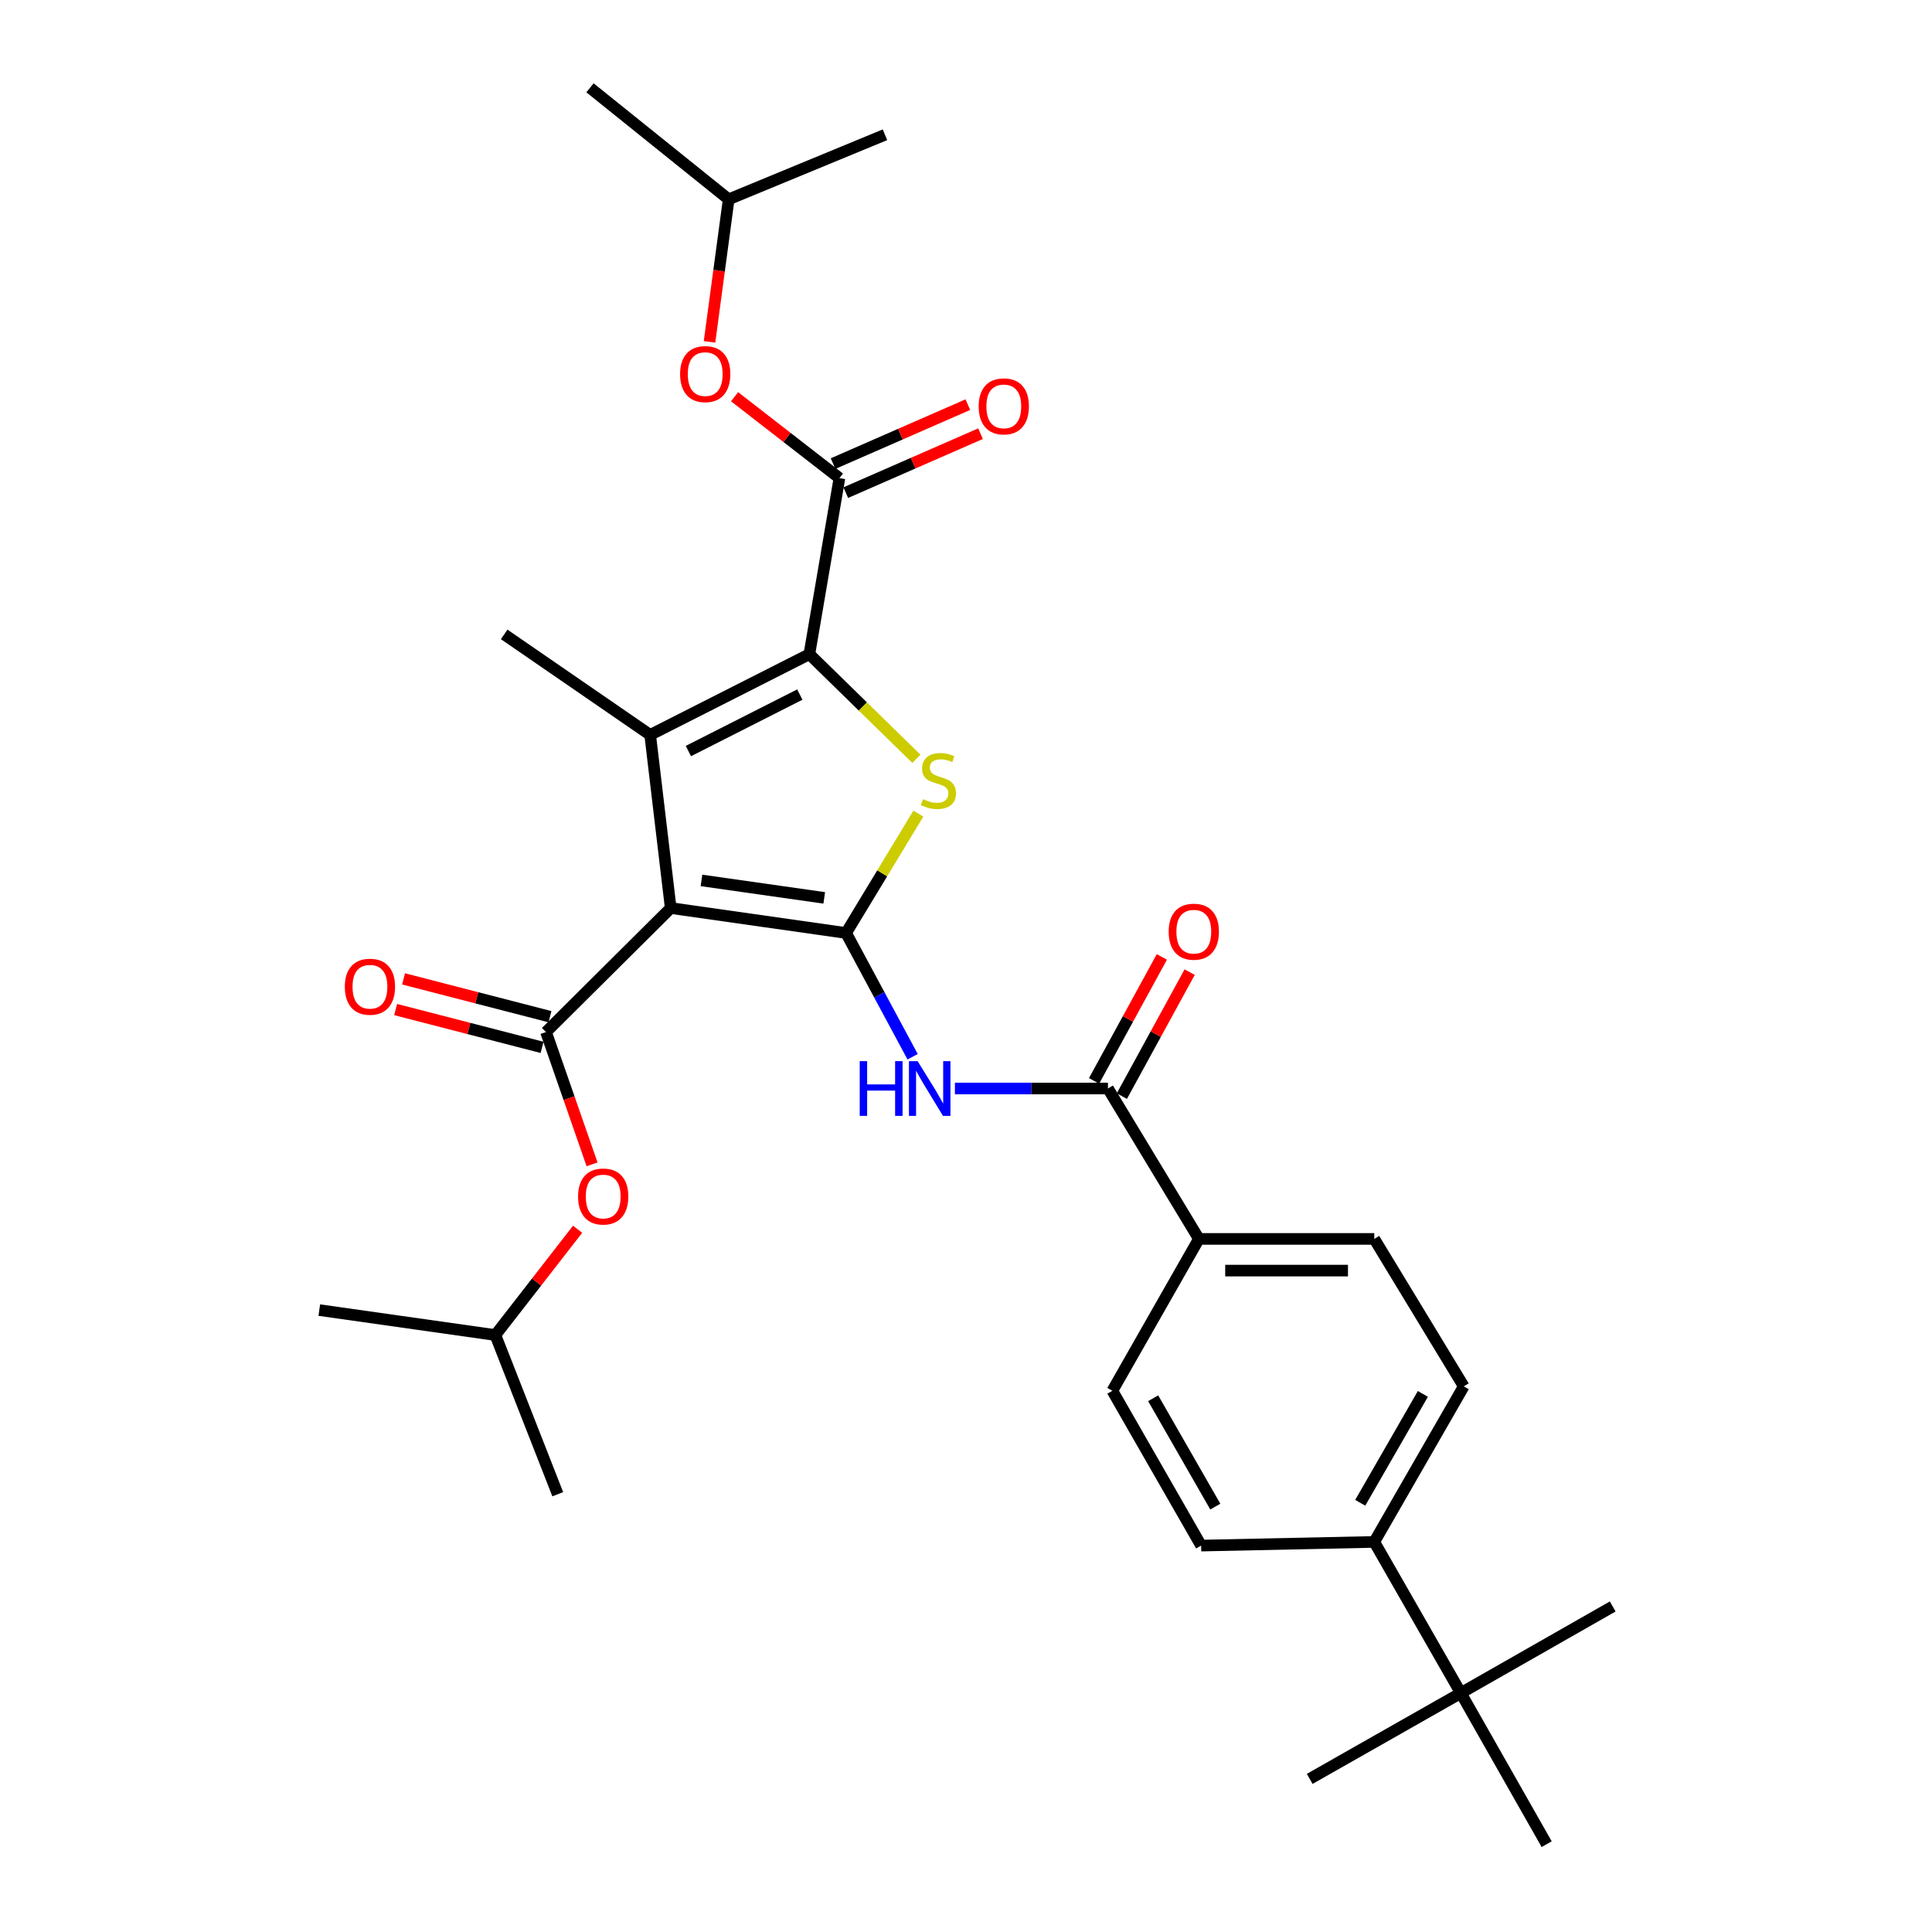 <?xml version='1.0' encoding='iso-8859-1'?>
<svg version='1.1' baseProfile='full'
              xmlns='http://www.w3.org/2000/svg'
                      xmlns:rdkit='http://www.rdkit.org/xml'
                      xmlns:xlink='http://www.w3.org/1999/xlink'
                  xml:space='preserve'
width='1000px' height='1000px' viewBox='0 0 1000 1000'>
<!-- END OF HEADER -->
<rect style='opacity:1.0;fill:#FFFFFF;stroke:none' width='1000' height='1000' x='0' y='0'> </rect>
<path class='bond-0' d='M 347.158,470.004 L 437.93,482.915' style='fill:none;fill-rule:evenodd;stroke:#000000;stroke-width:6px;stroke-linecap:butt;stroke-linejoin:miter;stroke-opacity:1' />
<path class='bond-0' d='M 363.083,455.703 L 426.624,464.741' style='fill:none;fill-rule:evenodd;stroke:#000000;stroke-width:6px;stroke-linecap:butt;stroke-linejoin:miter;stroke-opacity:1' />
<path class='bond-2' d='M 347.158,470.004 L 336.533,380.379' style='fill:none;fill-rule:evenodd;stroke:#000000;stroke-width:6px;stroke-linecap:butt;stroke-linejoin:miter;stroke-opacity:1' />
<path class='bond-4' d='M 347.158,470.004 L 282.618,534.179' style='fill:none;fill-rule:evenodd;stroke:#000000;stroke-width:6px;stroke-linecap:butt;stroke-linejoin:miter;stroke-opacity:1' />
<path class='bond-3' d='M 437.93,482.915 L 456.637,452.014' style='fill:none;fill-rule:evenodd;stroke:#000000;stroke-width:6px;stroke-linecap:butt;stroke-linejoin:miter;stroke-opacity:1' />
<path class='bond-3' d='M 456.637,452.014 L 475.344,421.113' style='fill:none;fill-rule:evenodd;stroke:#CCCC00;stroke-width:6px;stroke-linecap:butt;stroke-linejoin:miter;stroke-opacity:1' />
<path class='bond-5' d='M 437.93,482.915 L 455.149,514.94' style='fill:none;fill-rule:evenodd;stroke:#000000;stroke-width:6px;stroke-linecap:butt;stroke-linejoin:miter;stroke-opacity:1' />
<path class='bond-5' d='M 455.149,514.94 L 472.369,546.965' style='fill:none;fill-rule:evenodd;stroke:#0000FF;stroke-width:6px;stroke-linecap:butt;stroke-linejoin:miter;stroke-opacity:1' />
<path class='bond-1' d='M 418.932,338.611 L 336.533,380.379' style='fill:none;fill-rule:evenodd;stroke:#000000;stroke-width:6px;stroke-linecap:butt;stroke-linejoin:miter;stroke-opacity:1' />
<path class='bond-1' d='M 413.988,359.505 L 356.309,388.743' style='fill:none;fill-rule:evenodd;stroke:#000000;stroke-width:6px;stroke-linecap:butt;stroke-linejoin:miter;stroke-opacity:1' />
<path class='bond-6' d='M 418.932,338.611 L 434.486,247.474' style='fill:none;fill-rule:evenodd;stroke:#000000;stroke-width:6px;stroke-linecap:butt;stroke-linejoin:miter;stroke-opacity:1' />
<path class='bond-30' d='M 418.932,338.611 L 446.632,365.688' style='fill:none;fill-rule:evenodd;stroke:#000000;stroke-width:6px;stroke-linecap:butt;stroke-linejoin:miter;stroke-opacity:1' />
<path class='bond-30' d='M 446.632,365.688 L 474.333,392.765' style='fill:none;fill-rule:evenodd;stroke:#CCCC00;stroke-width:6px;stroke-linecap:butt;stroke-linejoin:miter;stroke-opacity:1' />
<path class='bond-20' d='M 336.533,380.379 L 260.968,328.369' style='fill:none;fill-rule:evenodd;stroke:#000000;stroke-width:6px;stroke-linecap:butt;stroke-linejoin:miter;stroke-opacity:1' />
<path class='bond-8' d='M 282.618,534.179 L 294.533,568.418' style='fill:none;fill-rule:evenodd;stroke:#000000;stroke-width:6px;stroke-linecap:butt;stroke-linejoin:miter;stroke-opacity:1' />
<path class='bond-8' d='M 294.533,568.418 L 306.447,602.657' style='fill:none;fill-rule:evenodd;stroke:#FF0000;stroke-width:6px;stroke-linecap:butt;stroke-linejoin:miter;stroke-opacity:1' />
<path class='bond-11' d='M 284.669,526.238 L 246.777,516.453' style='fill:none;fill-rule:evenodd;stroke:#000000;stroke-width:6px;stroke-linecap:butt;stroke-linejoin:miter;stroke-opacity:1' />
<path class='bond-11' d='M 246.777,516.453 L 208.885,506.667' style='fill:none;fill-rule:evenodd;stroke:#FF0000;stroke-width:6px;stroke-linecap:butt;stroke-linejoin:miter;stroke-opacity:1' />
<path class='bond-11' d='M 280.568,542.119 L 242.676,532.333' style='fill:none;fill-rule:evenodd;stroke:#000000;stroke-width:6px;stroke-linecap:butt;stroke-linejoin:miter;stroke-opacity:1' />
<path class='bond-11' d='M 242.676,532.333 L 204.784,522.548' style='fill:none;fill-rule:evenodd;stroke:#FF0000;stroke-width:6px;stroke-linecap:butt;stroke-linejoin:miter;stroke-opacity:1' />
<path class='bond-7' d='M 494.258,563.409 L 533.868,563.409' style='fill:none;fill-rule:evenodd;stroke:#0000FF;stroke-width:6px;stroke-linecap:butt;stroke-linejoin:miter;stroke-opacity:1' />
<path class='bond-7' d='M 533.868,563.409 L 573.478,563.409' style='fill:none;fill-rule:evenodd;stroke:#000000;stroke-width:6px;stroke-linecap:butt;stroke-linejoin:miter;stroke-opacity:1' />
<path class='bond-9' d='M 434.486,247.474 L 407.351,226.411' style='fill:none;fill-rule:evenodd;stroke:#000000;stroke-width:6px;stroke-linecap:butt;stroke-linejoin:miter;stroke-opacity:1' />
<path class='bond-9' d='M 407.351,226.411 L 380.215,205.347' style='fill:none;fill-rule:evenodd;stroke:#FF0000;stroke-width:6px;stroke-linecap:butt;stroke-linejoin:miter;stroke-opacity:1' />
<path class='bond-12' d='M 437.773,254.987 L 472.651,239.727' style='fill:none;fill-rule:evenodd;stroke:#000000;stroke-width:6px;stroke-linecap:butt;stroke-linejoin:miter;stroke-opacity:1' />
<path class='bond-12' d='M 472.651,239.727 L 507.529,224.468' style='fill:none;fill-rule:evenodd;stroke:#FF0000;stroke-width:6px;stroke-linecap:butt;stroke-linejoin:miter;stroke-opacity:1' />
<path class='bond-12' d='M 431.199,239.961 L 466.077,224.701' style='fill:none;fill-rule:evenodd;stroke:#000000;stroke-width:6px;stroke-linecap:butt;stroke-linejoin:miter;stroke-opacity:1' />
<path class='bond-12' d='M 466.077,224.701 L 500.955,209.442' style='fill:none;fill-rule:evenodd;stroke:#FF0000;stroke-width:6px;stroke-linecap:butt;stroke-linejoin:miter;stroke-opacity:1' />
<path class='bond-10' d='M 573.478,563.409 L 620.55,641.261' style='fill:none;fill-rule:evenodd;stroke:#000000;stroke-width:6px;stroke-linecap:butt;stroke-linejoin:miter;stroke-opacity:1' />
<path class='bond-15' d='M 580.673,567.344 L 598.22,535.256' style='fill:none;fill-rule:evenodd;stroke:#000000;stroke-width:6px;stroke-linecap:butt;stroke-linejoin:miter;stroke-opacity:1' />
<path class='bond-15' d='M 598.22,535.256 L 615.766,503.169' style='fill:none;fill-rule:evenodd;stroke:#FF0000;stroke-width:6px;stroke-linecap:butt;stroke-linejoin:miter;stroke-opacity:1' />
<path class='bond-15' d='M 566.283,559.475 L 583.829,527.387' style='fill:none;fill-rule:evenodd;stroke:#000000;stroke-width:6px;stroke-linecap:butt;stroke-linejoin:miter;stroke-opacity:1' />
<path class='bond-15' d='M 583.829,527.387 L 601.375,495.3' style='fill:none;fill-rule:evenodd;stroke:#FF0000;stroke-width:6px;stroke-linecap:butt;stroke-linejoin:miter;stroke-opacity:1' />
<path class='bond-21' d='M 298.971,636.262 L 277.687,663.637' style='fill:none;fill-rule:evenodd;stroke:#FF0000;stroke-width:6px;stroke-linecap:butt;stroke-linejoin:miter;stroke-opacity:1' />
<path class='bond-21' d='M 277.687,663.637 L 256.403,691.012' style='fill:none;fill-rule:evenodd;stroke:#000000;stroke-width:6px;stroke-linecap:butt;stroke-linejoin:miter;stroke-opacity:1' />
<path class='bond-22' d='M 367.248,176.95 L 372.205,140.059' style='fill:none;fill-rule:evenodd;stroke:#FF0000;stroke-width:6px;stroke-linecap:butt;stroke-linejoin:miter;stroke-opacity:1' />
<path class='bond-22' d='M 372.205,140.059 L 377.163,103.169' style='fill:none;fill-rule:evenodd;stroke:#000000;stroke-width:6px;stroke-linecap:butt;stroke-linejoin:miter;stroke-opacity:1' />
<path class='bond-16' d='M 620.55,641.261 L 711.322,641.261' style='fill:none;fill-rule:evenodd;stroke:#000000;stroke-width:6px;stroke-linecap:butt;stroke-linejoin:miter;stroke-opacity:1' />
<path class='bond-16' d='M 634.166,657.663 L 697.707,657.663' style='fill:none;fill-rule:evenodd;stroke:#000000;stroke-width:6px;stroke-linecap:butt;stroke-linejoin:miter;stroke-opacity:1' />
<path class='bond-17' d='M 620.55,641.261 L 575.756,719.869' style='fill:none;fill-rule:evenodd;stroke:#000000;stroke-width:6px;stroke-linecap:butt;stroke-linejoin:miter;stroke-opacity:1' />
<path class='bond-13' d='M 756.125,876.32 L 711.322,798.095' style='fill:none;fill-rule:evenodd;stroke:#000000;stroke-width:6px;stroke-linecap:butt;stroke-linejoin:miter;stroke-opacity:1' />
<path class='bond-23' d='M 756.125,876.32 L 834.734,831.508' style='fill:none;fill-rule:evenodd;stroke:#000000;stroke-width:6px;stroke-linecap:butt;stroke-linejoin:miter;stroke-opacity:1' />
<path class='bond-24' d='M 756.125,876.32 L 800.555,954.545' style='fill:none;fill-rule:evenodd;stroke:#000000;stroke-width:6px;stroke-linecap:butt;stroke-linejoin:miter;stroke-opacity:1' />
<path class='bond-25' d='M 756.125,876.32 L 677.9,920.75' style='fill:none;fill-rule:evenodd;stroke:#000000;stroke-width:6px;stroke-linecap:butt;stroke-linejoin:miter;stroke-opacity:1' />
<path class='bond-14' d='M 711.322,798.095 L 757.638,717.582' style='fill:none;fill-rule:evenodd;stroke:#000000;stroke-width:6px;stroke-linecap:butt;stroke-linejoin:miter;stroke-opacity:1' />
<path class='bond-14' d='M 704.053,777.839 L 736.474,721.481' style='fill:none;fill-rule:evenodd;stroke:#000000;stroke-width:6px;stroke-linecap:butt;stroke-linejoin:miter;stroke-opacity:1' />
<path class='bond-31' d='M 711.322,798.095 L 621.707,799.999' style='fill:none;fill-rule:evenodd;stroke:#000000;stroke-width:6px;stroke-linecap:butt;stroke-linejoin:miter;stroke-opacity:1' />
<path class='bond-19' d='M 711.322,641.261 L 757.638,717.582' style='fill:none;fill-rule:evenodd;stroke:#000000;stroke-width:6px;stroke-linecap:butt;stroke-linejoin:miter;stroke-opacity:1' />
<path class='bond-18' d='M 575.756,719.869 L 621.707,799.999' style='fill:none;fill-rule:evenodd;stroke:#000000;stroke-width:6px;stroke-linecap:butt;stroke-linejoin:miter;stroke-opacity:1' />
<path class='bond-18' d='M 596.877,723.73 L 629.042,779.821' style='fill:none;fill-rule:evenodd;stroke:#000000;stroke-width:6px;stroke-linecap:butt;stroke-linejoin:miter;stroke-opacity:1' />
<path class='bond-27' d='M 256.403,691.012 L 165.266,678.101' style='fill:none;fill-rule:evenodd;stroke:#000000;stroke-width:6px;stroke-linecap:butt;stroke-linejoin:miter;stroke-opacity:1' />
<path class='bond-28' d='M 256.403,691.012 L 288.696,773.411' style='fill:none;fill-rule:evenodd;stroke:#000000;stroke-width:6px;stroke-linecap:butt;stroke-linejoin:miter;stroke-opacity:1' />
<path class='bond-26' d='M 377.163,103.169 L 458.058,69.756' style='fill:none;fill-rule:evenodd;stroke:#000000;stroke-width:6px;stroke-linecap:butt;stroke-linejoin:miter;stroke-opacity:1' />
<path class='bond-29' d='M 377.163,103.169 L 305.38,45.455' style='fill:none;fill-rule:evenodd;stroke:#000000;stroke-width:6px;stroke-linecap:butt;stroke-linejoin:miter;stroke-opacity:1' />
<path  class='atom-4' d='M 477.749 413.644
Q 478.069 413.764, 479.389 414.324
Q 480.709 414.884, 482.149 415.244
Q 483.629 415.564, 485.069 415.564
Q 487.749 415.564, 489.309 414.284
Q 490.869 412.964, 490.869 410.684
Q 490.869 409.124, 490.069 408.164
Q 489.309 407.204, 488.109 406.684
Q 486.909 406.164, 484.909 405.564
Q 482.389 404.804, 480.869 404.084
Q 479.389 403.364, 478.309 401.844
Q 477.269 400.324, 477.269 397.764
Q 477.269 394.204, 479.669 392.004
Q 482.109 389.804, 486.909 389.804
Q 490.189 389.804, 493.909 391.364
L 492.989 394.444
Q 489.589 393.044, 487.029 393.044
Q 484.269 393.044, 482.749 394.204
Q 481.229 395.324, 481.269 397.284
Q 481.269 398.804, 482.029 399.724
Q 482.829 400.644, 483.949 401.164
Q 485.109 401.684, 487.029 402.284
Q 489.589 403.084, 491.109 403.884
Q 492.629 404.684, 493.709 406.324
Q 494.829 407.924, 494.829 410.684
Q 494.829 414.604, 492.189 416.724
Q 489.589 418.804, 485.229 418.804
Q 482.709 418.804, 480.789 418.244
Q 478.909 417.724, 476.669 416.804
L 477.749 413.644
' fill='#CCCC00'/>
<path  class='atom-6' d='M 444.991 549.249
L 448.831 549.249
L 448.831 561.289
L 463.311 561.289
L 463.311 549.249
L 467.151 549.249
L 467.151 577.569
L 463.311 577.569
L 463.311 564.489
L 448.831 564.489
L 448.831 577.569
L 444.991 577.569
L 444.991 549.249
' fill='#0000FF'/>
<path  class='atom-6' d='M 474.951 549.249
L 484.231 564.249
Q 485.151 565.729, 486.631 568.409
Q 488.111 571.089, 488.191 571.249
L 488.191 549.249
L 491.951 549.249
L 491.951 577.569
L 488.071 577.569
L 478.111 561.169
Q 476.951 559.249, 475.711 557.049
Q 474.511 554.849, 474.151 554.169
L 474.151 577.569
L 470.471 577.569
L 470.471 549.249
L 474.951 549.249
' fill='#0000FF'/>
<path  class='atom-9' d='M 299.214 619.309
Q 299.214 612.509, 302.574 608.709
Q 305.934 604.909, 312.214 604.909
Q 318.494 604.909, 321.854 608.709
Q 325.214 612.509, 325.214 619.309
Q 325.214 626.189, 321.814 630.109
Q 318.414 633.989, 312.214 633.989
Q 305.974 633.989, 302.574 630.109
Q 299.214 626.229, 299.214 619.309
M 312.214 630.789
Q 316.534 630.789, 318.854 627.909
Q 321.214 624.989, 321.214 619.309
Q 321.214 613.749, 318.854 610.949
Q 316.534 608.109, 312.214 608.109
Q 307.894 608.109, 305.534 610.909
Q 303.214 613.709, 303.214 619.309
Q 303.214 625.029, 305.534 627.909
Q 307.894 630.789, 312.214 630.789
' fill='#FF0000'/>
<path  class='atom-10' d='M 352.017 193.63
Q 352.017 186.83, 355.377 183.03
Q 358.737 179.23, 365.017 179.23
Q 371.297 179.23, 374.657 183.03
Q 378.017 186.83, 378.017 193.63
Q 378.017 200.51, 374.617 204.43
Q 371.217 208.31, 365.017 208.31
Q 358.777 208.31, 355.377 204.43
Q 352.017 200.55, 352.017 193.63
M 365.017 205.11
Q 369.337 205.11, 371.657 202.23
Q 374.017 199.31, 374.017 193.63
Q 374.017 188.07, 371.657 185.27
Q 369.337 182.43, 365.017 182.43
Q 360.697 182.43, 358.337 185.23
Q 356.017 188.03, 356.017 193.63
Q 356.017 199.35, 358.337 202.23
Q 360.697 205.11, 365.017 205.11
' fill='#FF0000'/>
<path  class='atom-12' d='M 178.481 510.723
Q 178.481 503.923, 181.841 500.123
Q 185.201 496.323, 191.481 496.323
Q 197.761 496.323, 201.121 500.123
Q 204.481 503.923, 204.481 510.723
Q 204.481 517.603, 201.081 521.523
Q 197.681 525.403, 191.481 525.403
Q 185.241 525.403, 181.841 521.523
Q 178.481 517.643, 178.481 510.723
M 191.481 522.203
Q 195.801 522.203, 198.121 519.323
Q 200.481 516.403, 200.481 510.723
Q 200.481 505.163, 198.121 502.363
Q 195.801 499.523, 191.481 499.523
Q 187.161 499.523, 184.801 502.323
Q 182.481 505.123, 182.481 510.723
Q 182.481 516.443, 184.801 519.323
Q 187.161 522.203, 191.481 522.203
' fill='#FF0000'/>
<path  class='atom-13' d='M 506.563 210.332
Q 506.563 203.532, 509.923 199.732
Q 513.283 195.932, 519.563 195.932
Q 525.843 195.932, 529.203 199.732
Q 532.563 203.532, 532.563 210.332
Q 532.563 217.212, 529.163 221.132
Q 525.763 225.012, 519.563 225.012
Q 513.323 225.012, 509.923 221.132
Q 506.563 217.252, 506.563 210.332
M 519.563 221.812
Q 523.883 221.812, 526.203 218.932
Q 528.563 216.012, 528.563 210.332
Q 528.563 204.772, 526.203 201.972
Q 523.883 199.132, 519.563 199.132
Q 515.243 199.132, 512.883 201.932
Q 510.563 204.732, 510.563 210.332
Q 510.563 216.052, 512.883 218.932
Q 515.243 221.812, 519.563 221.812
' fill='#FF0000'/>
<path  class='atom-16' d='M 604.908 482.239
Q 604.908 475.439, 608.268 471.639
Q 611.628 467.839, 617.908 467.839
Q 624.188 467.839, 627.548 471.639
Q 630.908 475.439, 630.908 482.239
Q 630.908 489.119, 627.508 493.039
Q 624.108 496.919, 617.908 496.919
Q 611.668 496.919, 608.268 493.039
Q 604.908 489.159, 604.908 482.239
M 617.908 493.719
Q 622.228 493.719, 624.548 490.839
Q 626.908 487.919, 626.908 482.239
Q 626.908 476.679, 624.548 473.879
Q 622.228 471.039, 617.908 471.039
Q 613.588 471.039, 611.228 473.839
Q 608.908 476.639, 608.908 482.239
Q 608.908 487.959, 611.228 490.839
Q 613.588 493.719, 617.908 493.719
' fill='#FF0000'/>
</svg>
